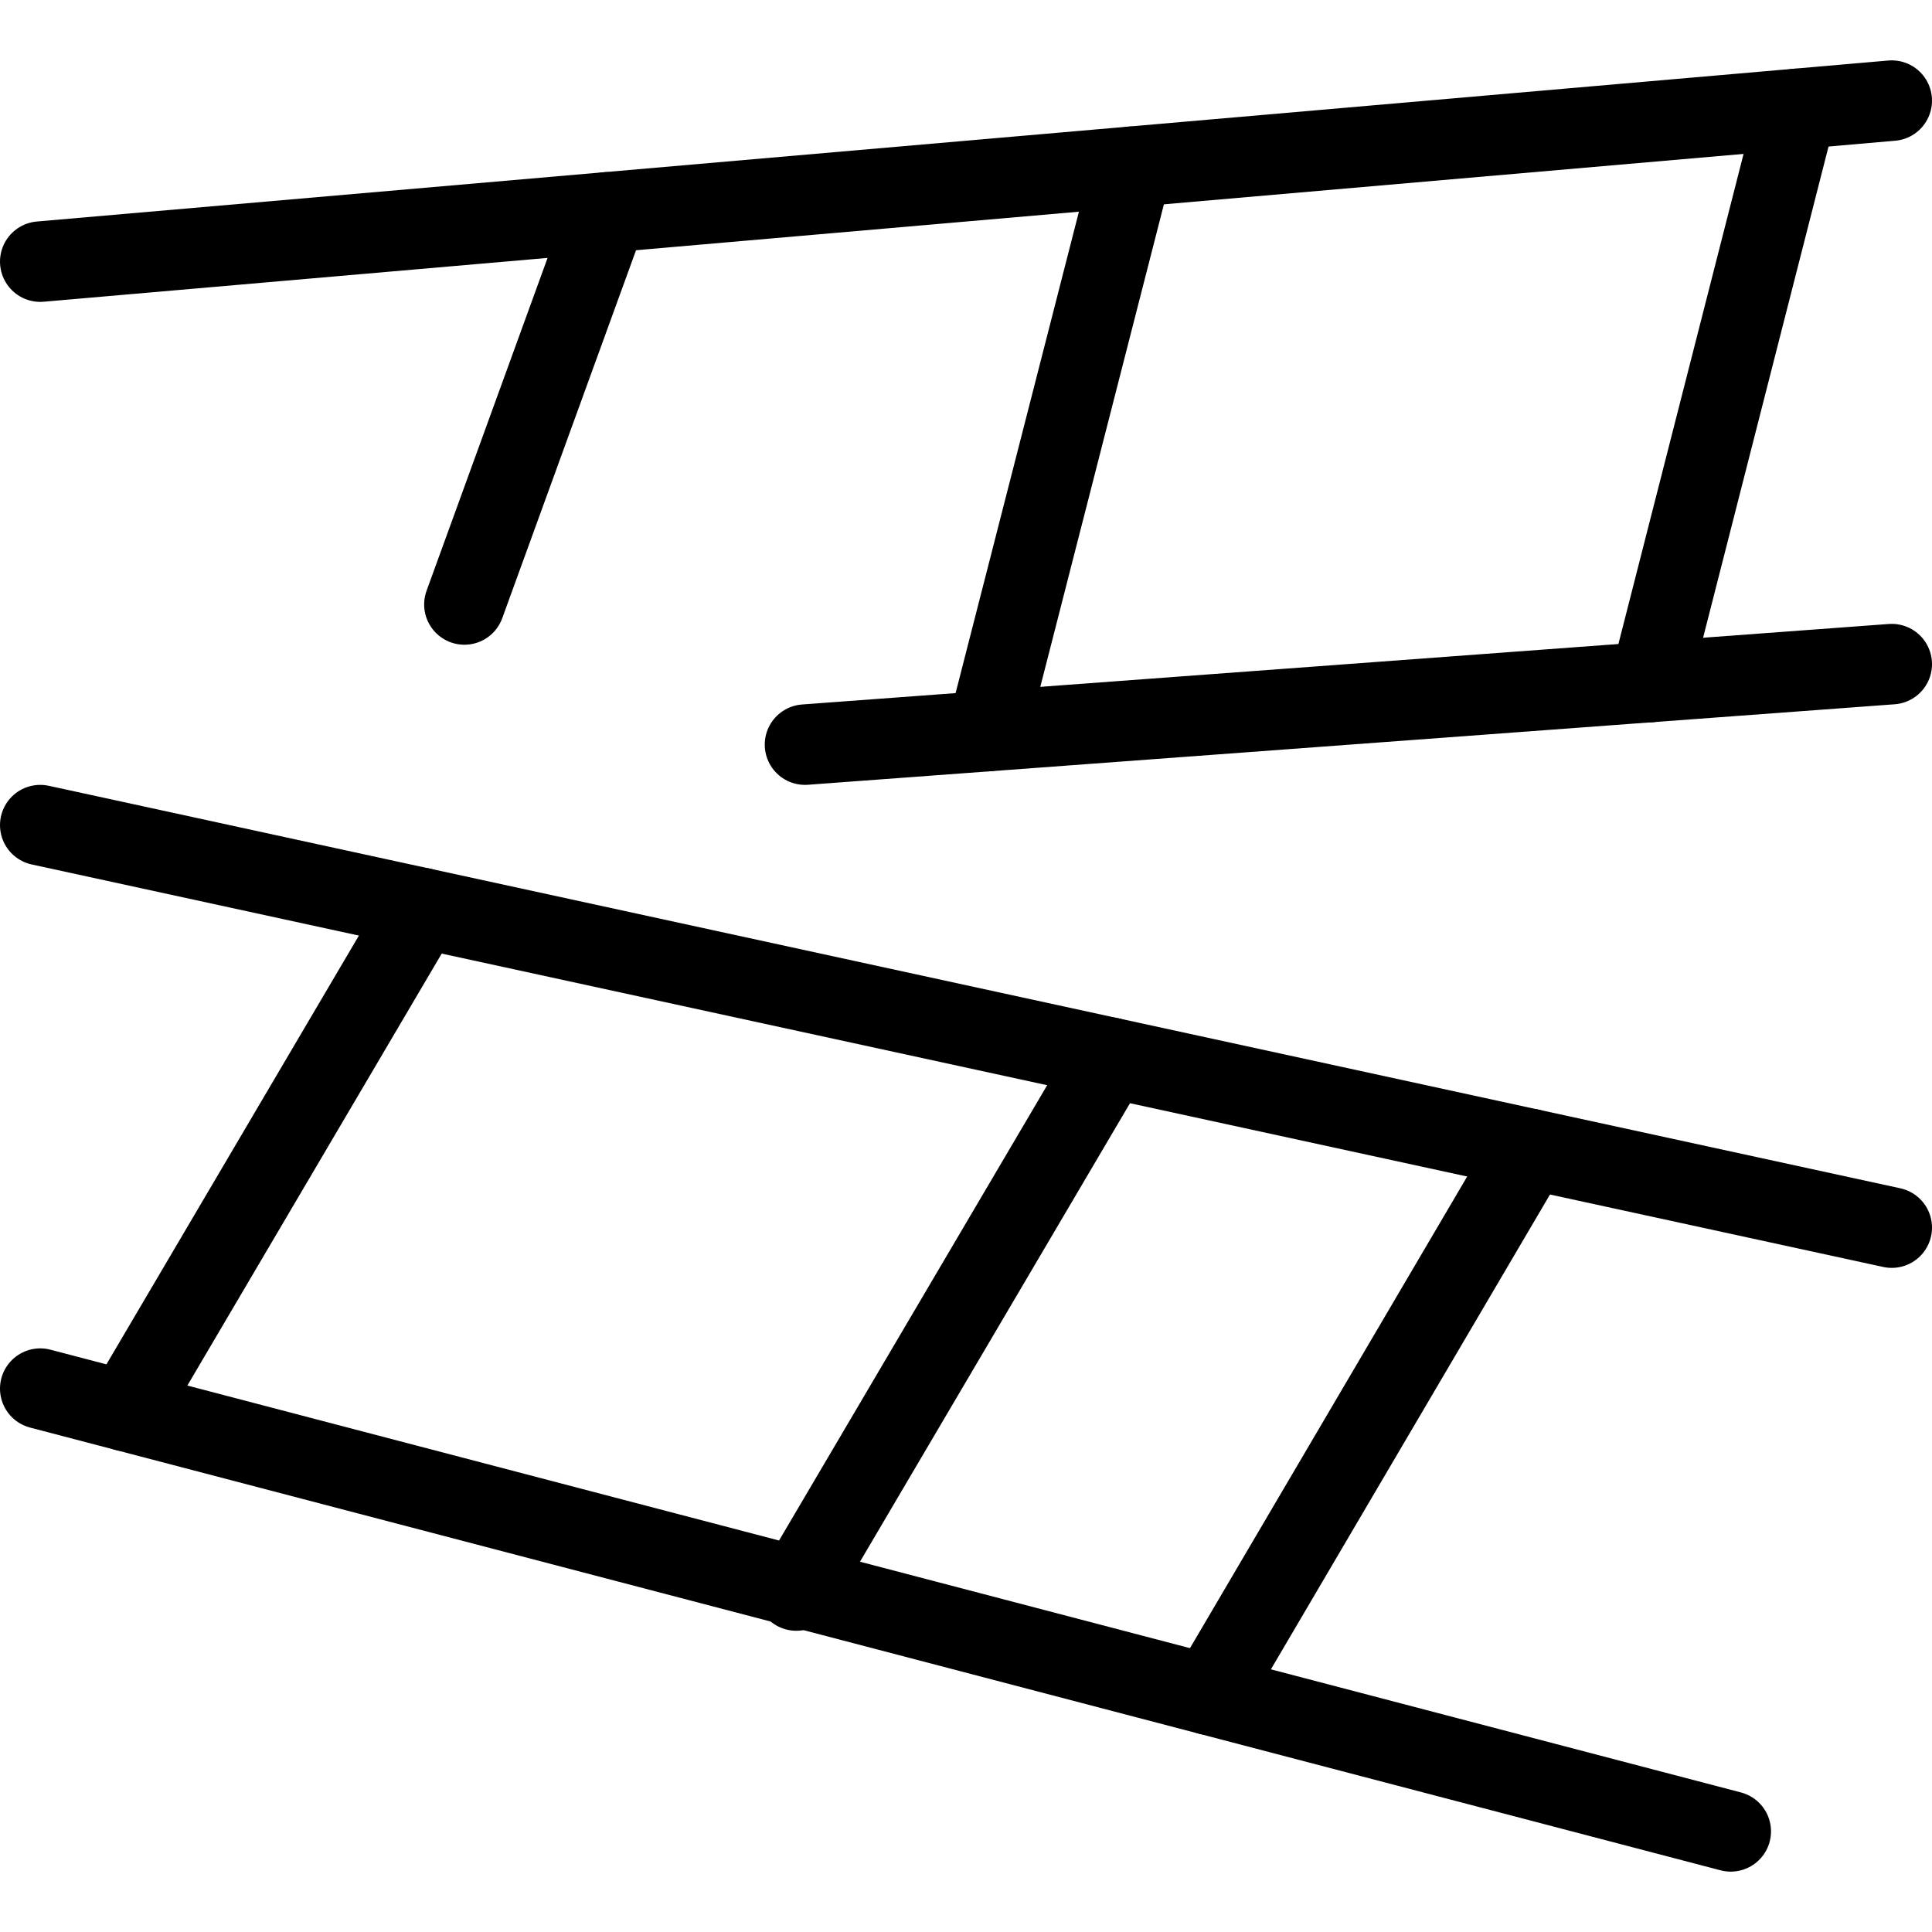 <svg xmlns="http://www.w3.org/2000/svg" viewBox="0 0 24 24"><g transform="matrix(1,0,0,1,0,0)"><defs><style>.a{fill:none;stroke:#000000;stroke-linecap:round;stroke-linejoin:round;}</style></defs><line class="a" x1="23.5" y1="8.25" x2="10" y2="9.25"></line><line class="a" x1="0.5" y1="3.25" x2="23.5" y2="1.25"></line><line class="a" x1="0.5" y1="10.25" x2="23.5" y2="15.25"></line><line class="a" x1="21.5" y1="22.75" x2="0.5" y2="17.25"></line><line class="a" x1="1.561" y1="17.528" x2="5.24" y2="11.28"></line><line class="a" x1="9.892" y1="19.758" x2="13.79" y2="13.139"></line><line class="a" x1="14.062" y1="2.071" x2="12.266" y2="9.082"></line><line class="a" x1="7.54" y1="2.638" x2="5.769" y2="7.509"></line><line class="a" x1="22.318" y1="1.353" x2="20.5" y2="8.472"></line><line class="a" x1="15.022" y1="21.053" x2="19.007" y2="14.273"></line></g></svg>